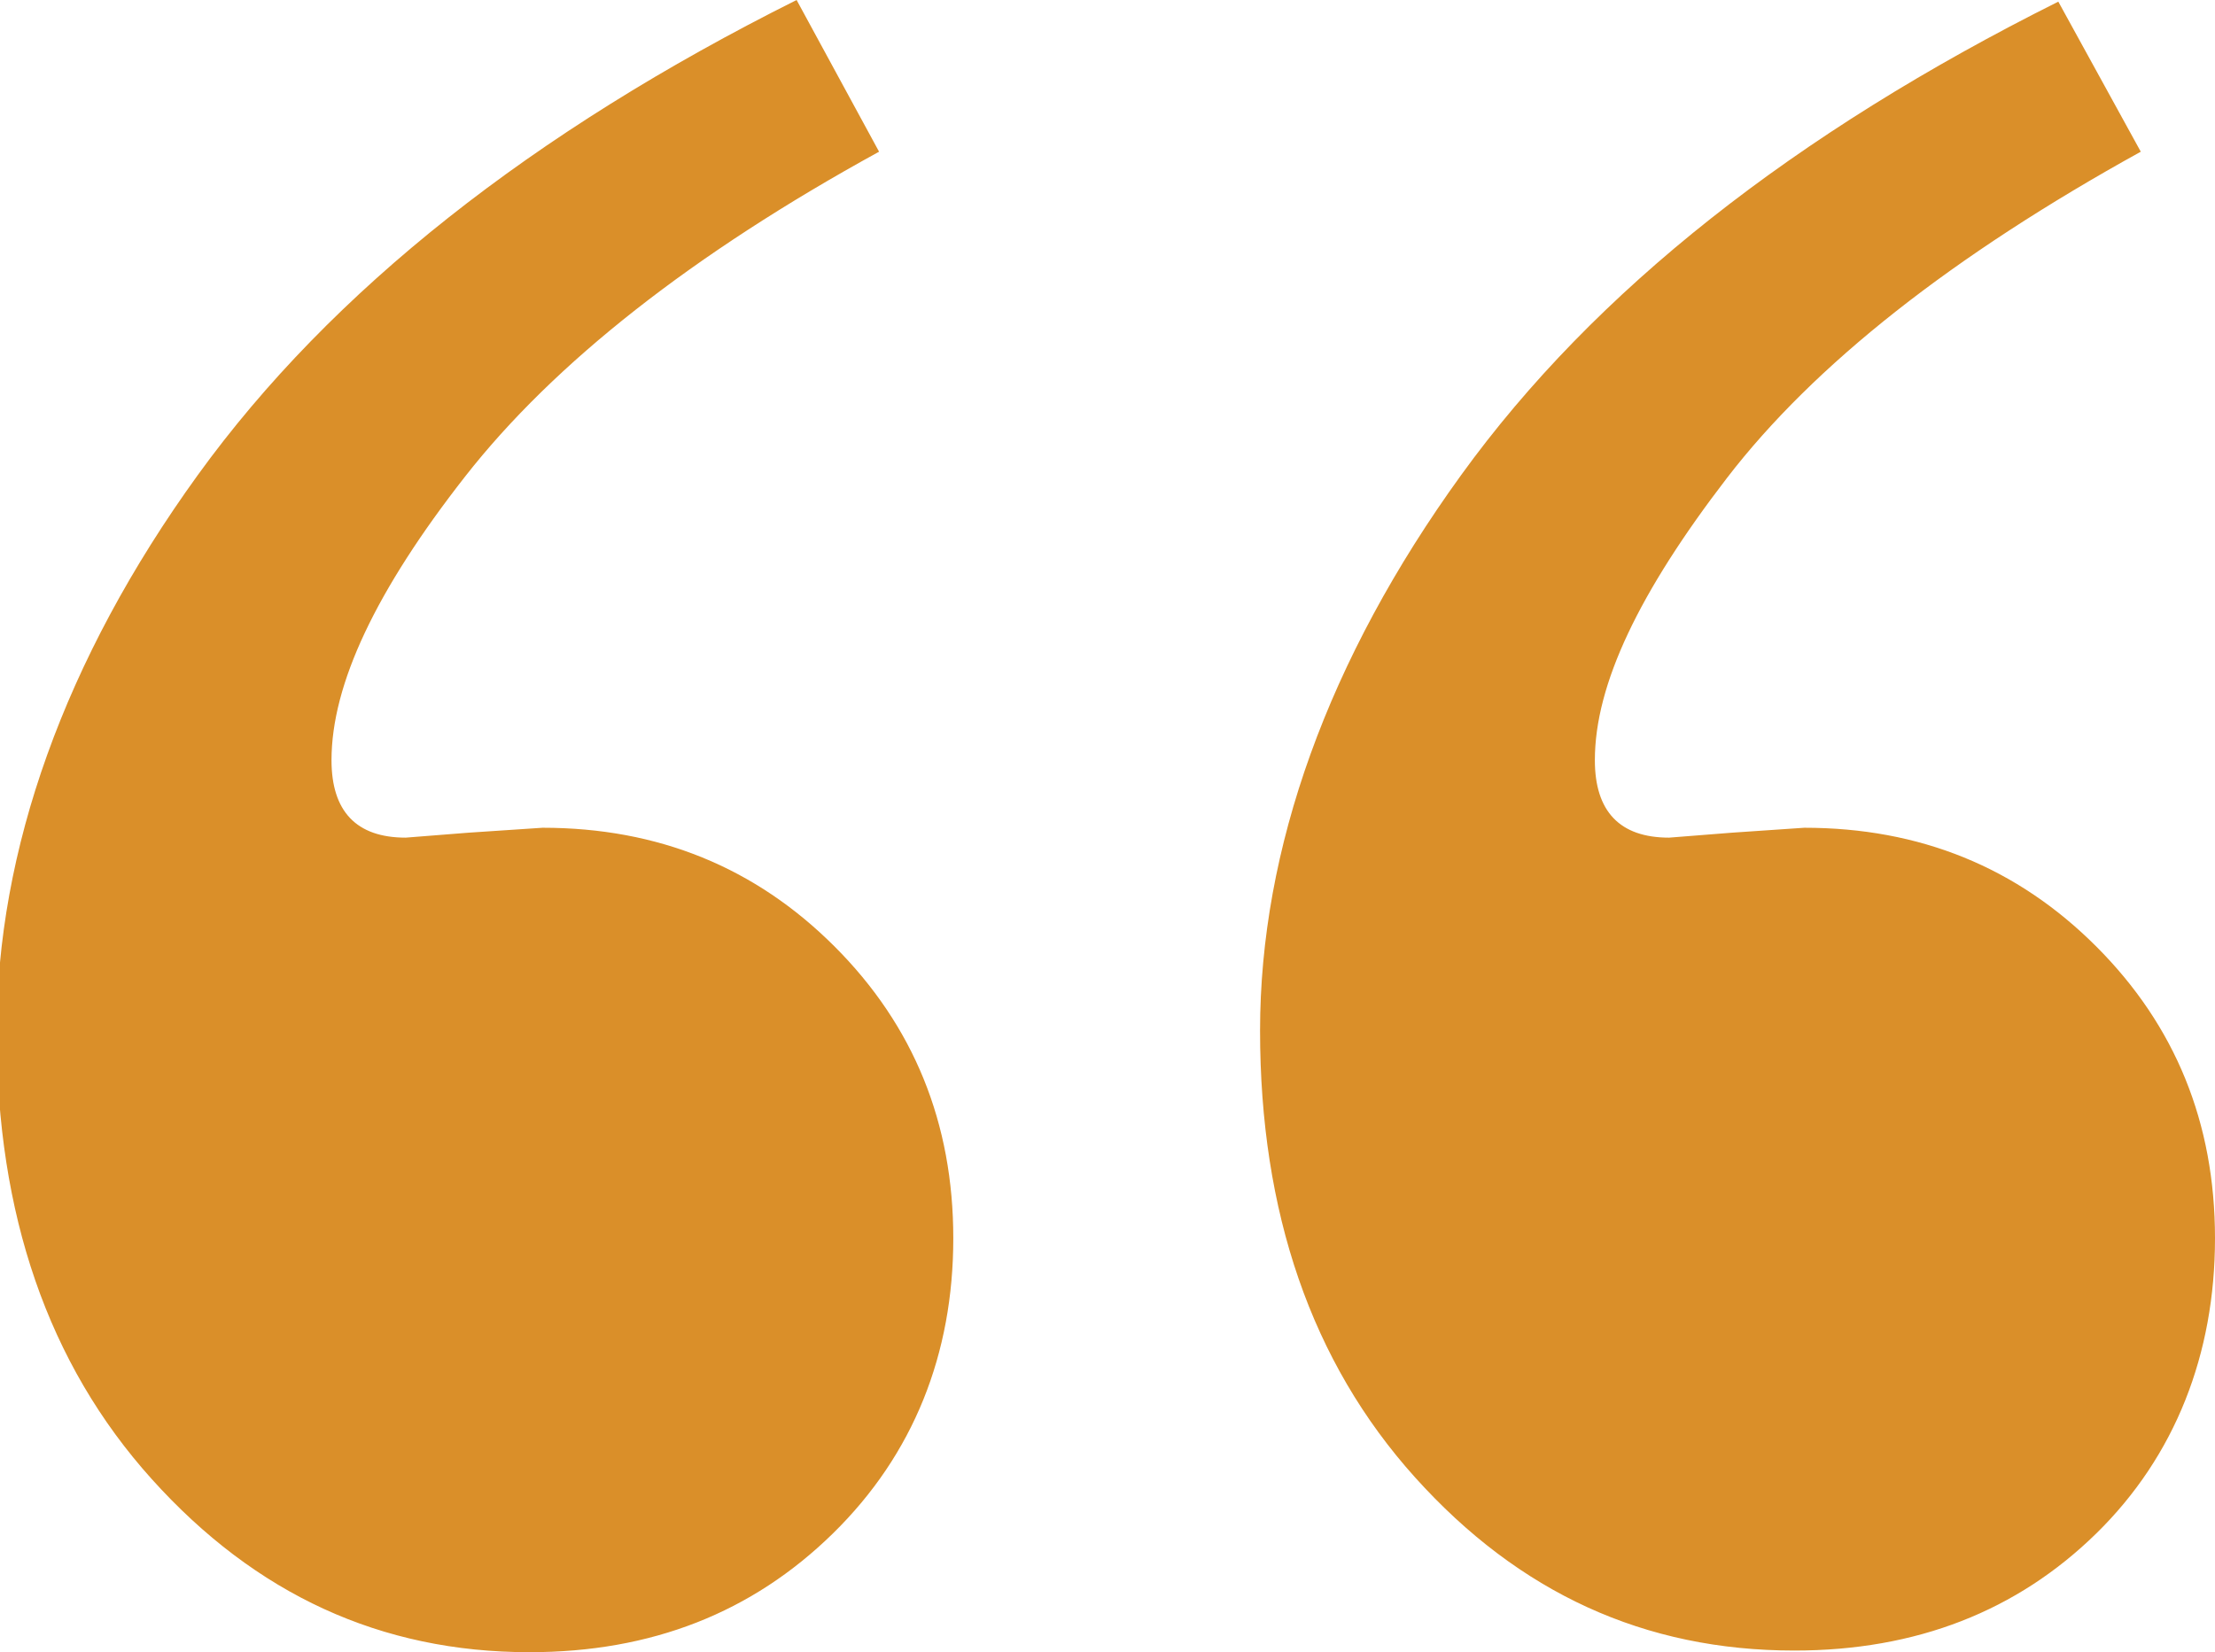 <?xml version="1.0" encoding="UTF-8"?><svg id="Layer_2" xmlns="http://www.w3.org/2000/svg" viewBox="0 0 13.43 10.02"><defs><style>.cls-1{fill:#da8f29;stroke-width:0px;}</style></defs><g id="Layer_1-2"><path class="cls-1" d="M4.83,0l.5.92c-1.13.62-1.97,1.28-2.51,1.97s-.81,1.26-.81,1.72c0,.31.15.47.45.47l.38-.03.45-.03c.7,0,1.29.24,1.77.72s.72,1.07.72,1.77-.24,1.31-.73,1.79-1.1.72-1.84.72c-.9,0-1.66-.35-2.29-1.05s-.94-1.61-.94-2.71.41-2.26,1.22-3.38S3.23.8,4.83,0ZM12.48.01l.5.91c-1.14.63-1.98,1.29-2.51,1.98s-.8,1.25-.8,1.71c0,.31.15.47.45.47l.38-.03.44-.03c.7,0,1.29.24,1.77.72s.72,1.07.72,1.77-.24,1.32-.72,1.79-1.09.71-1.83.71c-.91,0-1.67-.35-2.3-1.05s-.94-1.61-.94-2.71.41-2.25,1.22-3.37S10.88.81,12.48.01Z"/></g></svg>
